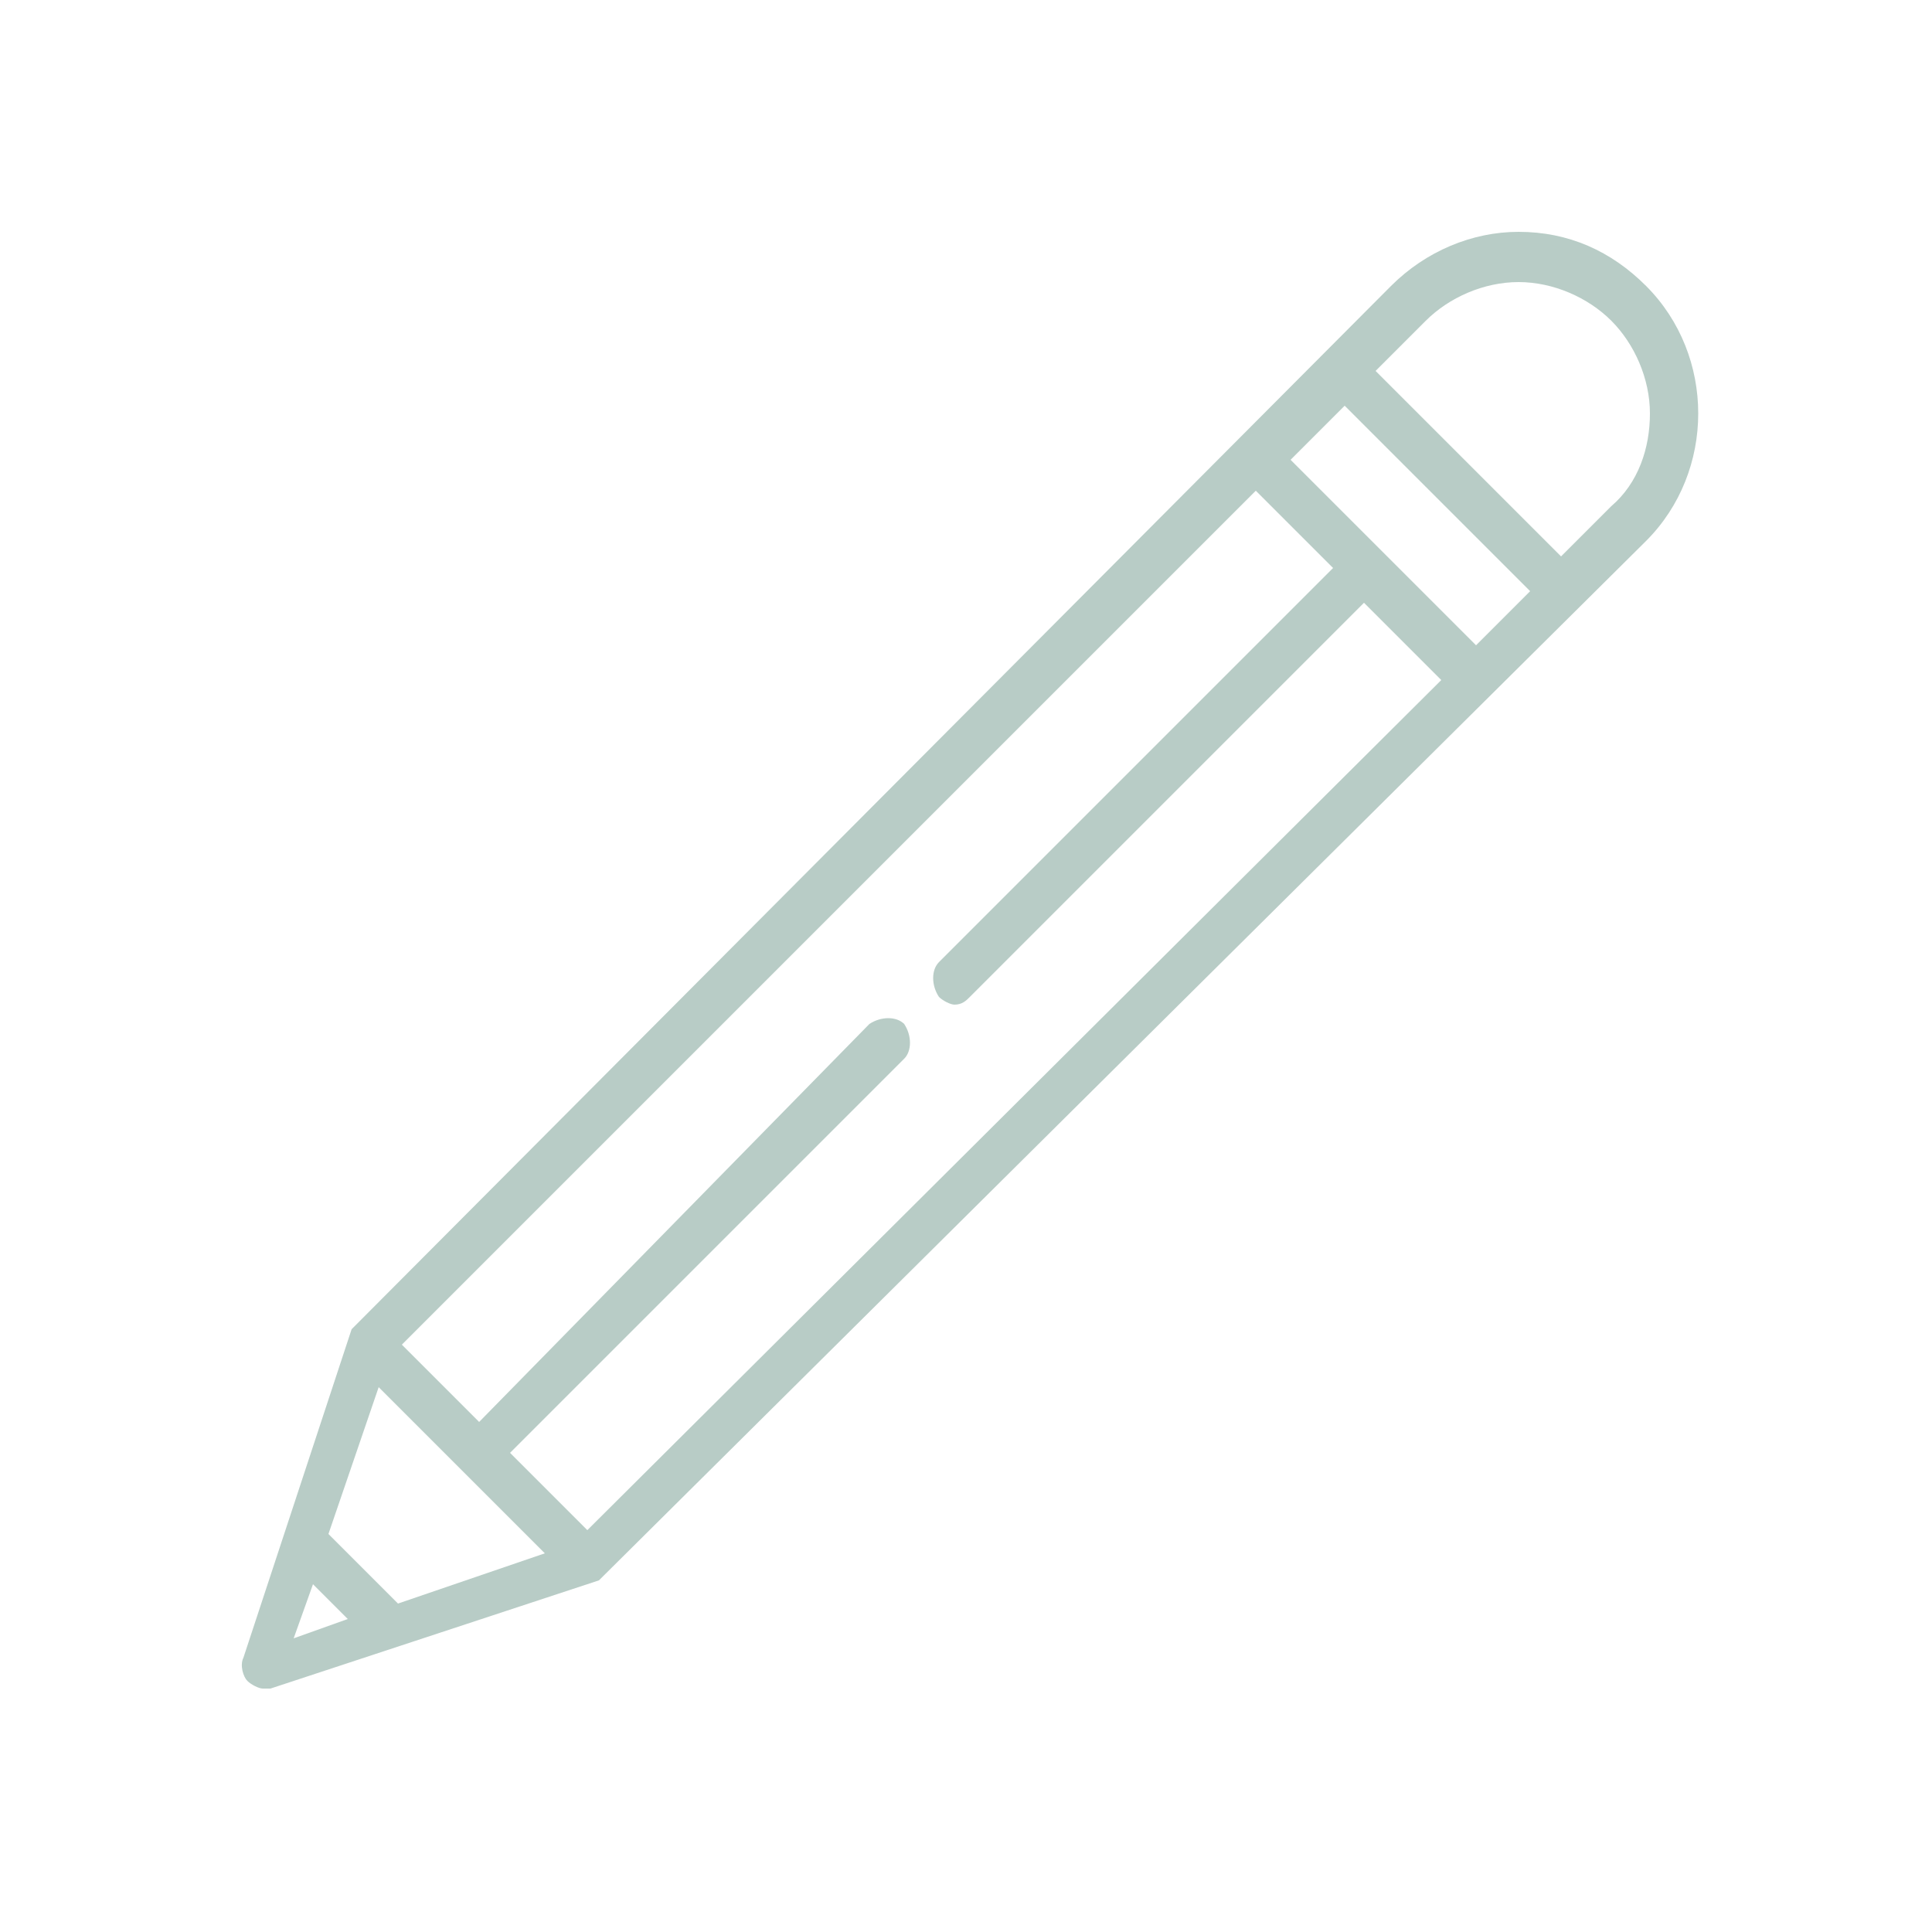 <?xml version="1.0" encoding="UTF-8"?> <!-- Generator: Adobe Illustrator 25.0.0, SVG Export Plug-In . SVG Version: 6.00 Build 0) --> <svg xmlns="http://www.w3.org/2000/svg" xmlns:xlink="http://www.w3.org/1999/xlink" version="1.1" id="Calque_1" x="0px" y="0px" viewBox="0 0 50 50" style="enable-background:new 0 0 50 50;" xml:space="preserve"> <style type="text/css"> .st0{fill:#B8CCC6;} </style> <g> <g> <path class="st0" d="M42.6,7.4c-0.9-0.9-2-1.4-3.3-1.4c-1.2,0-2.4,0.5-3.3,1.4L9.1,34.4c0,0,0,0,0,0c0,0,0,0,0,0c0,0,0,0,0,0 c0,0,0,0,0,0c0,0,0,0,0,0c0,0,0,0,0,0c0,0,0,0,0,0c0,0,0,0,0,0l-2.8,8.5c-0.1,0.2,0,0.5,0.1,0.6c0.1,0.1,0.3,0.2,0.4,0.2 c0.1,0,0.1,0,0.2,0l8.5-2.8c0,0,0,0,0,0c0,0,0,0,0,0c0,0,0,0,0,0c0,0,0,0,0,0c0,0,0,0,0,0c0,0,0,0,0,0c0,0,0,0,0,0c0,0,0,0,0,0 L42.6,14C44.4,12.2,44.4,9.2,42.6,7.4z M7.6,42.4L8.1,41L9,41.9L7.6,42.4z M10.3,41.5l-1.8-1.8l1.3-3.8l4.3,4.3L10.3,41.5z M15.2,39.6l-2-2l10.2-10.2c0.2-0.2,0.2-0.6,0-0.9c-0.2-0.2-0.6-0.2-0.9,0L12.4,36.8l-2-2l22.1-22.1l2,2L24.3,24.9 c-0.2,0.2-0.2,0.6,0,0.9c0.1,0.1,0.3,0.2,0.4,0.2c0.2,0,0.3-0.1,0.4-0.2l10.2-10.2l2,2L15.2,39.6z M38.2,16.7l-2.4-2.4 c0,0-2.4-2.4-2.4-2.4l1.4-1.4l4.8,4.8L38.2,16.7z M41.7,13.1l-1.3,1.3l-4.8-4.8l1.3-1.3c0.6-0.6,1.5-1,2.4-1c0.9,0,1.8,0.4,2.4,1 s1,1.5,1,2.4S42.4,12.5,41.7,13.1z"></path> </g> </g> </svg> 